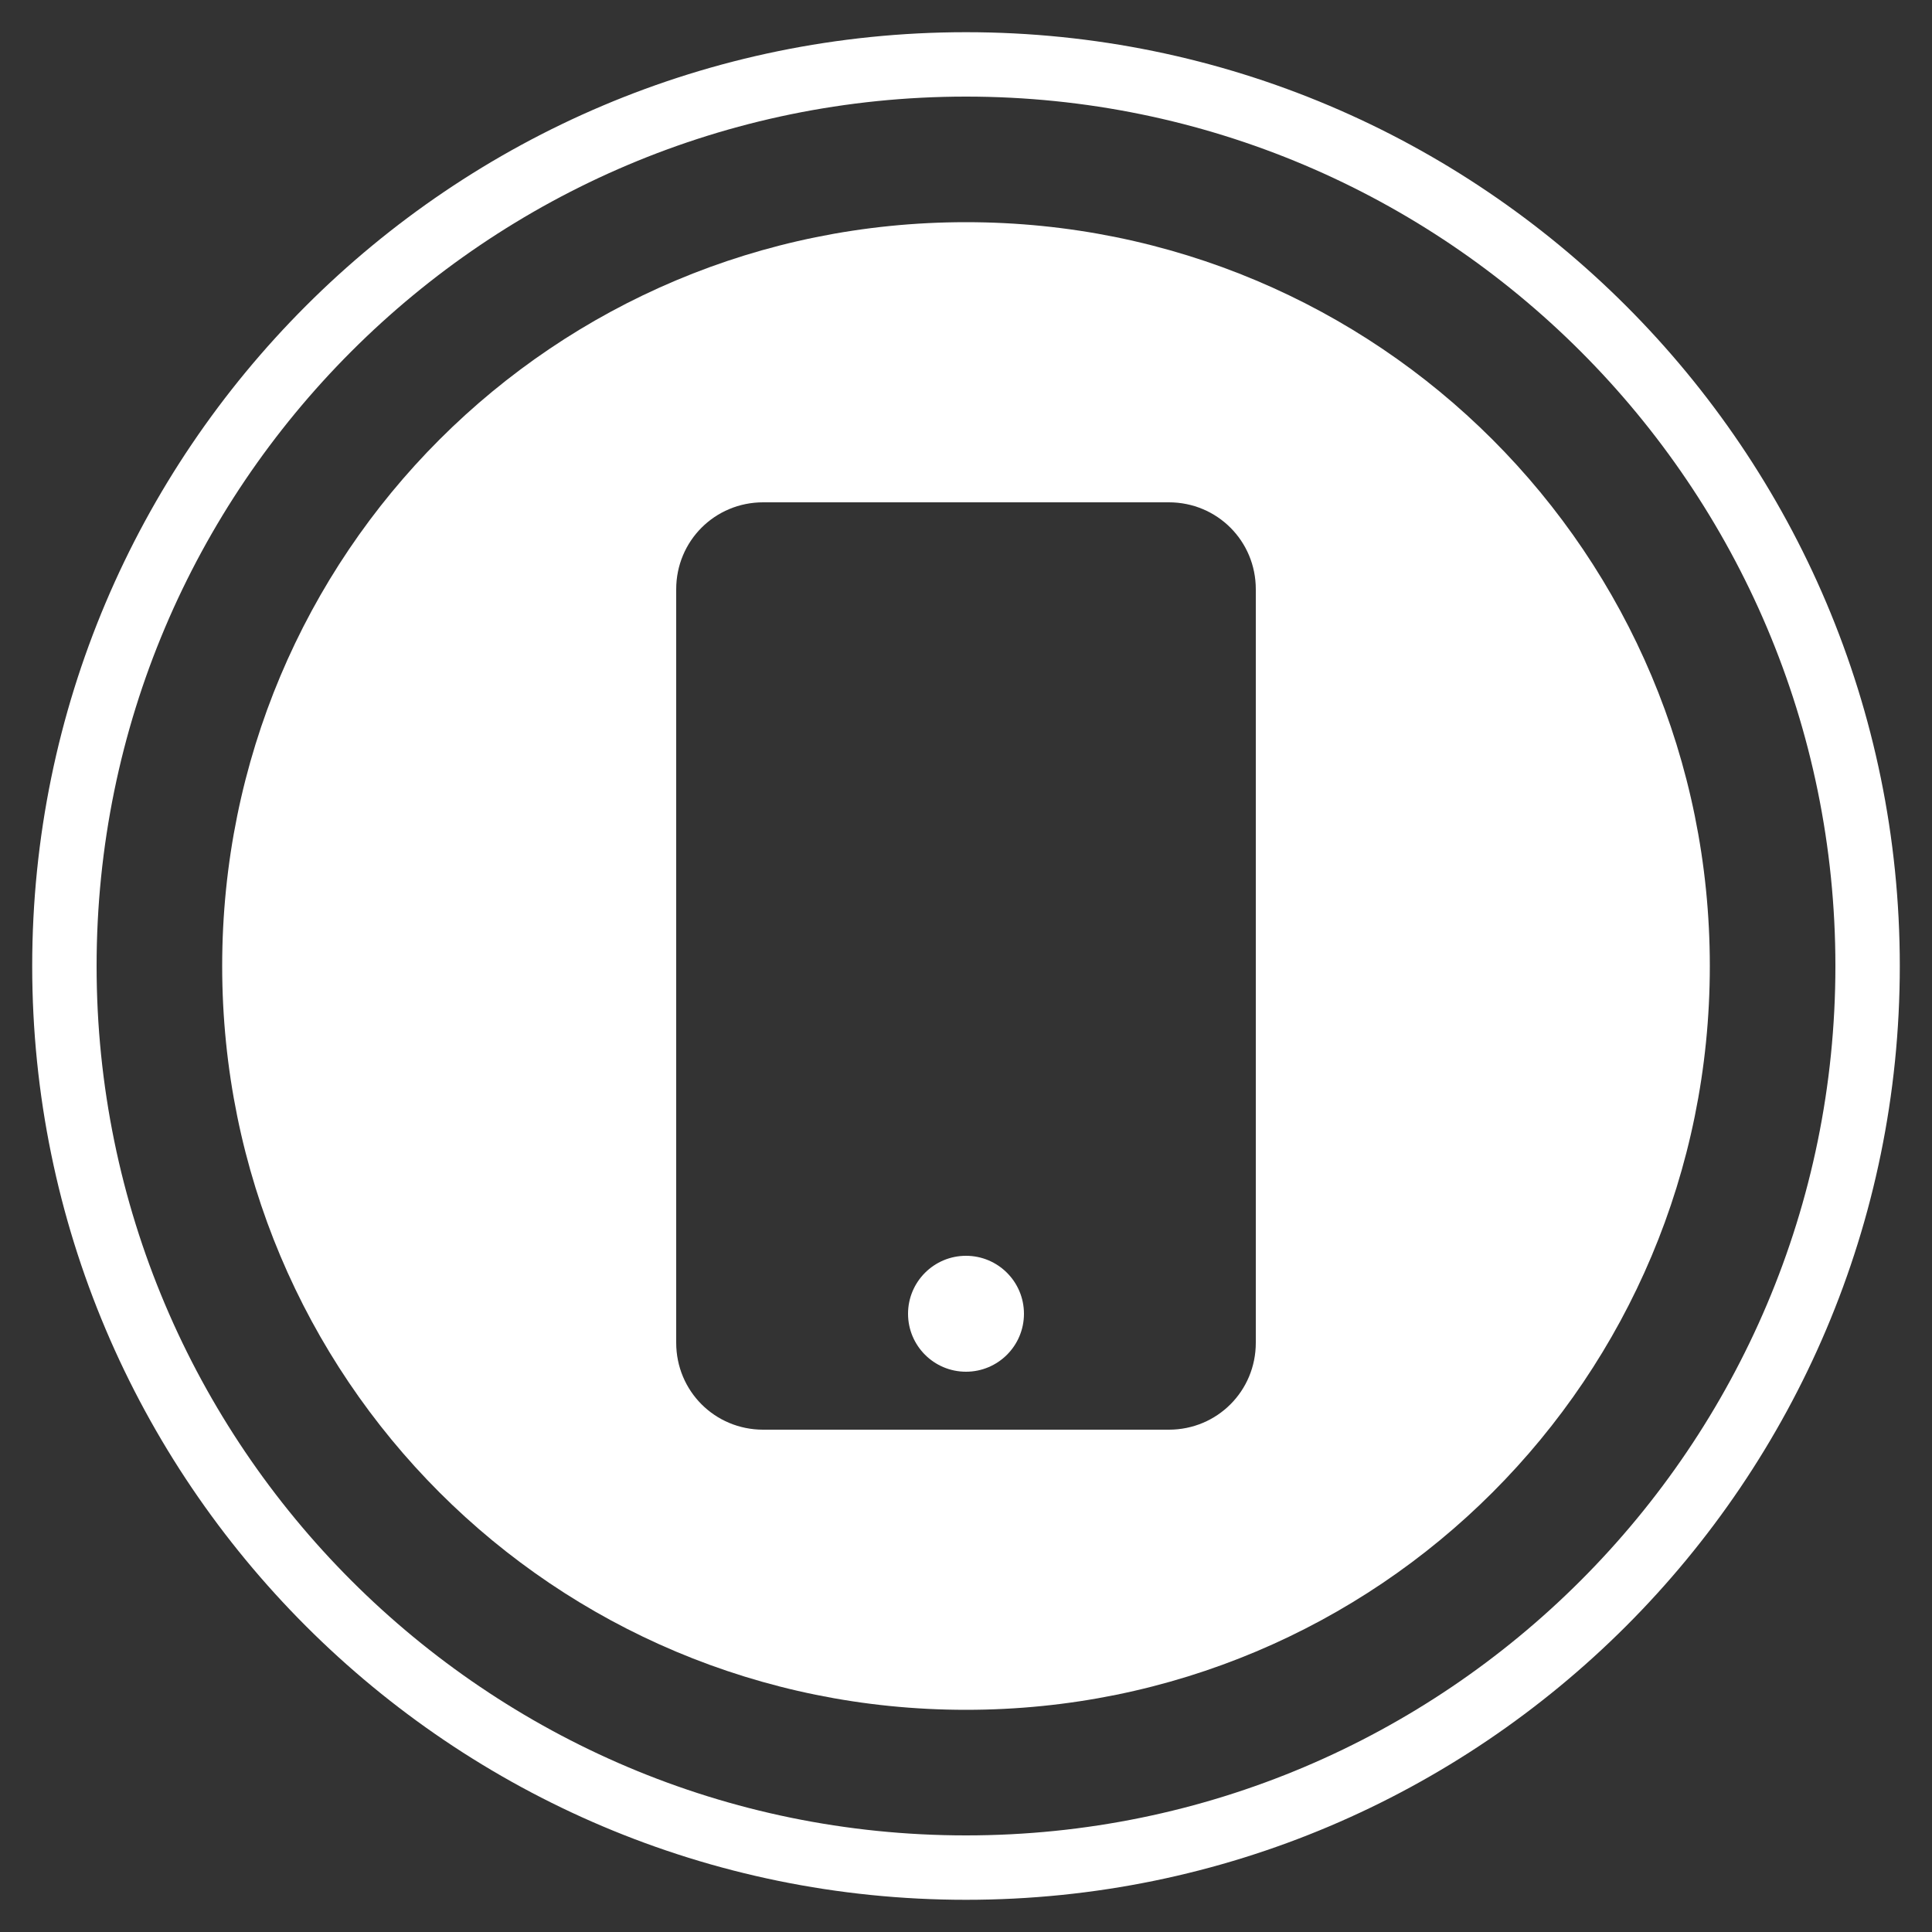 <?xml version="1.0" encoding="utf-8"?>
<!-- Generator: Adobe Illustrator 25.4.1, SVG Export Plug-In . SVG Version: 6.00 Build 0)  -->
<svg version="1.1" id="Calque_1" xmlns="http://www.w3.org/2000/svg" xmlns:xlink="http://www.w3.org/1999/xlink" x="0px" y="0px"
	 viewBox="0 0 60 60" style="enable-background:new 0 0 60 60;" xml:space="preserve">
<rect x="0" y="0" width="60" height="60" fill="#333333" stroke="none"/>
<style type="text/css">
	.st0{fill:#FFFFFF;}
</style>
<g id="Calque_2_00000026867321502357589250000000311595164387129244_">
	<path class="st0" d="M30,1C14,1,1,14,1,30s13,29,29,29s29-13,29-29S46,1,30,1z M30,57C15.1,57,3,44.9,3,30S15.1,3,30,3
		s27,12.1,27,27S44.9,57,30,57z"/>
	<circle class="st0" cx="30" cy="40.8" r="1.8"/>
	<path class="st0" d="M30,6.9C17.2,6.9,6.9,17.2,6.9,30S17.2,53.1,30,53.1S53.1,42.8,53.1,30c0,0,0,0,0,0C53.1,17.2,42.8,6.9,30,6.9
		z M39,41.7c0,1.5-1.2,2.7-2.7,2.7l0,0H23.7c-1.5,0-2.7-1.2-2.7-2.7l0,0V18.3c0-1.5,1.2-2.7,2.7-2.7l0,0h12.6c1.5,0,2.7,1.2,2.7,2.7
		c0,0,0,0,0,0V41.7z"/>
</g>
</svg>
